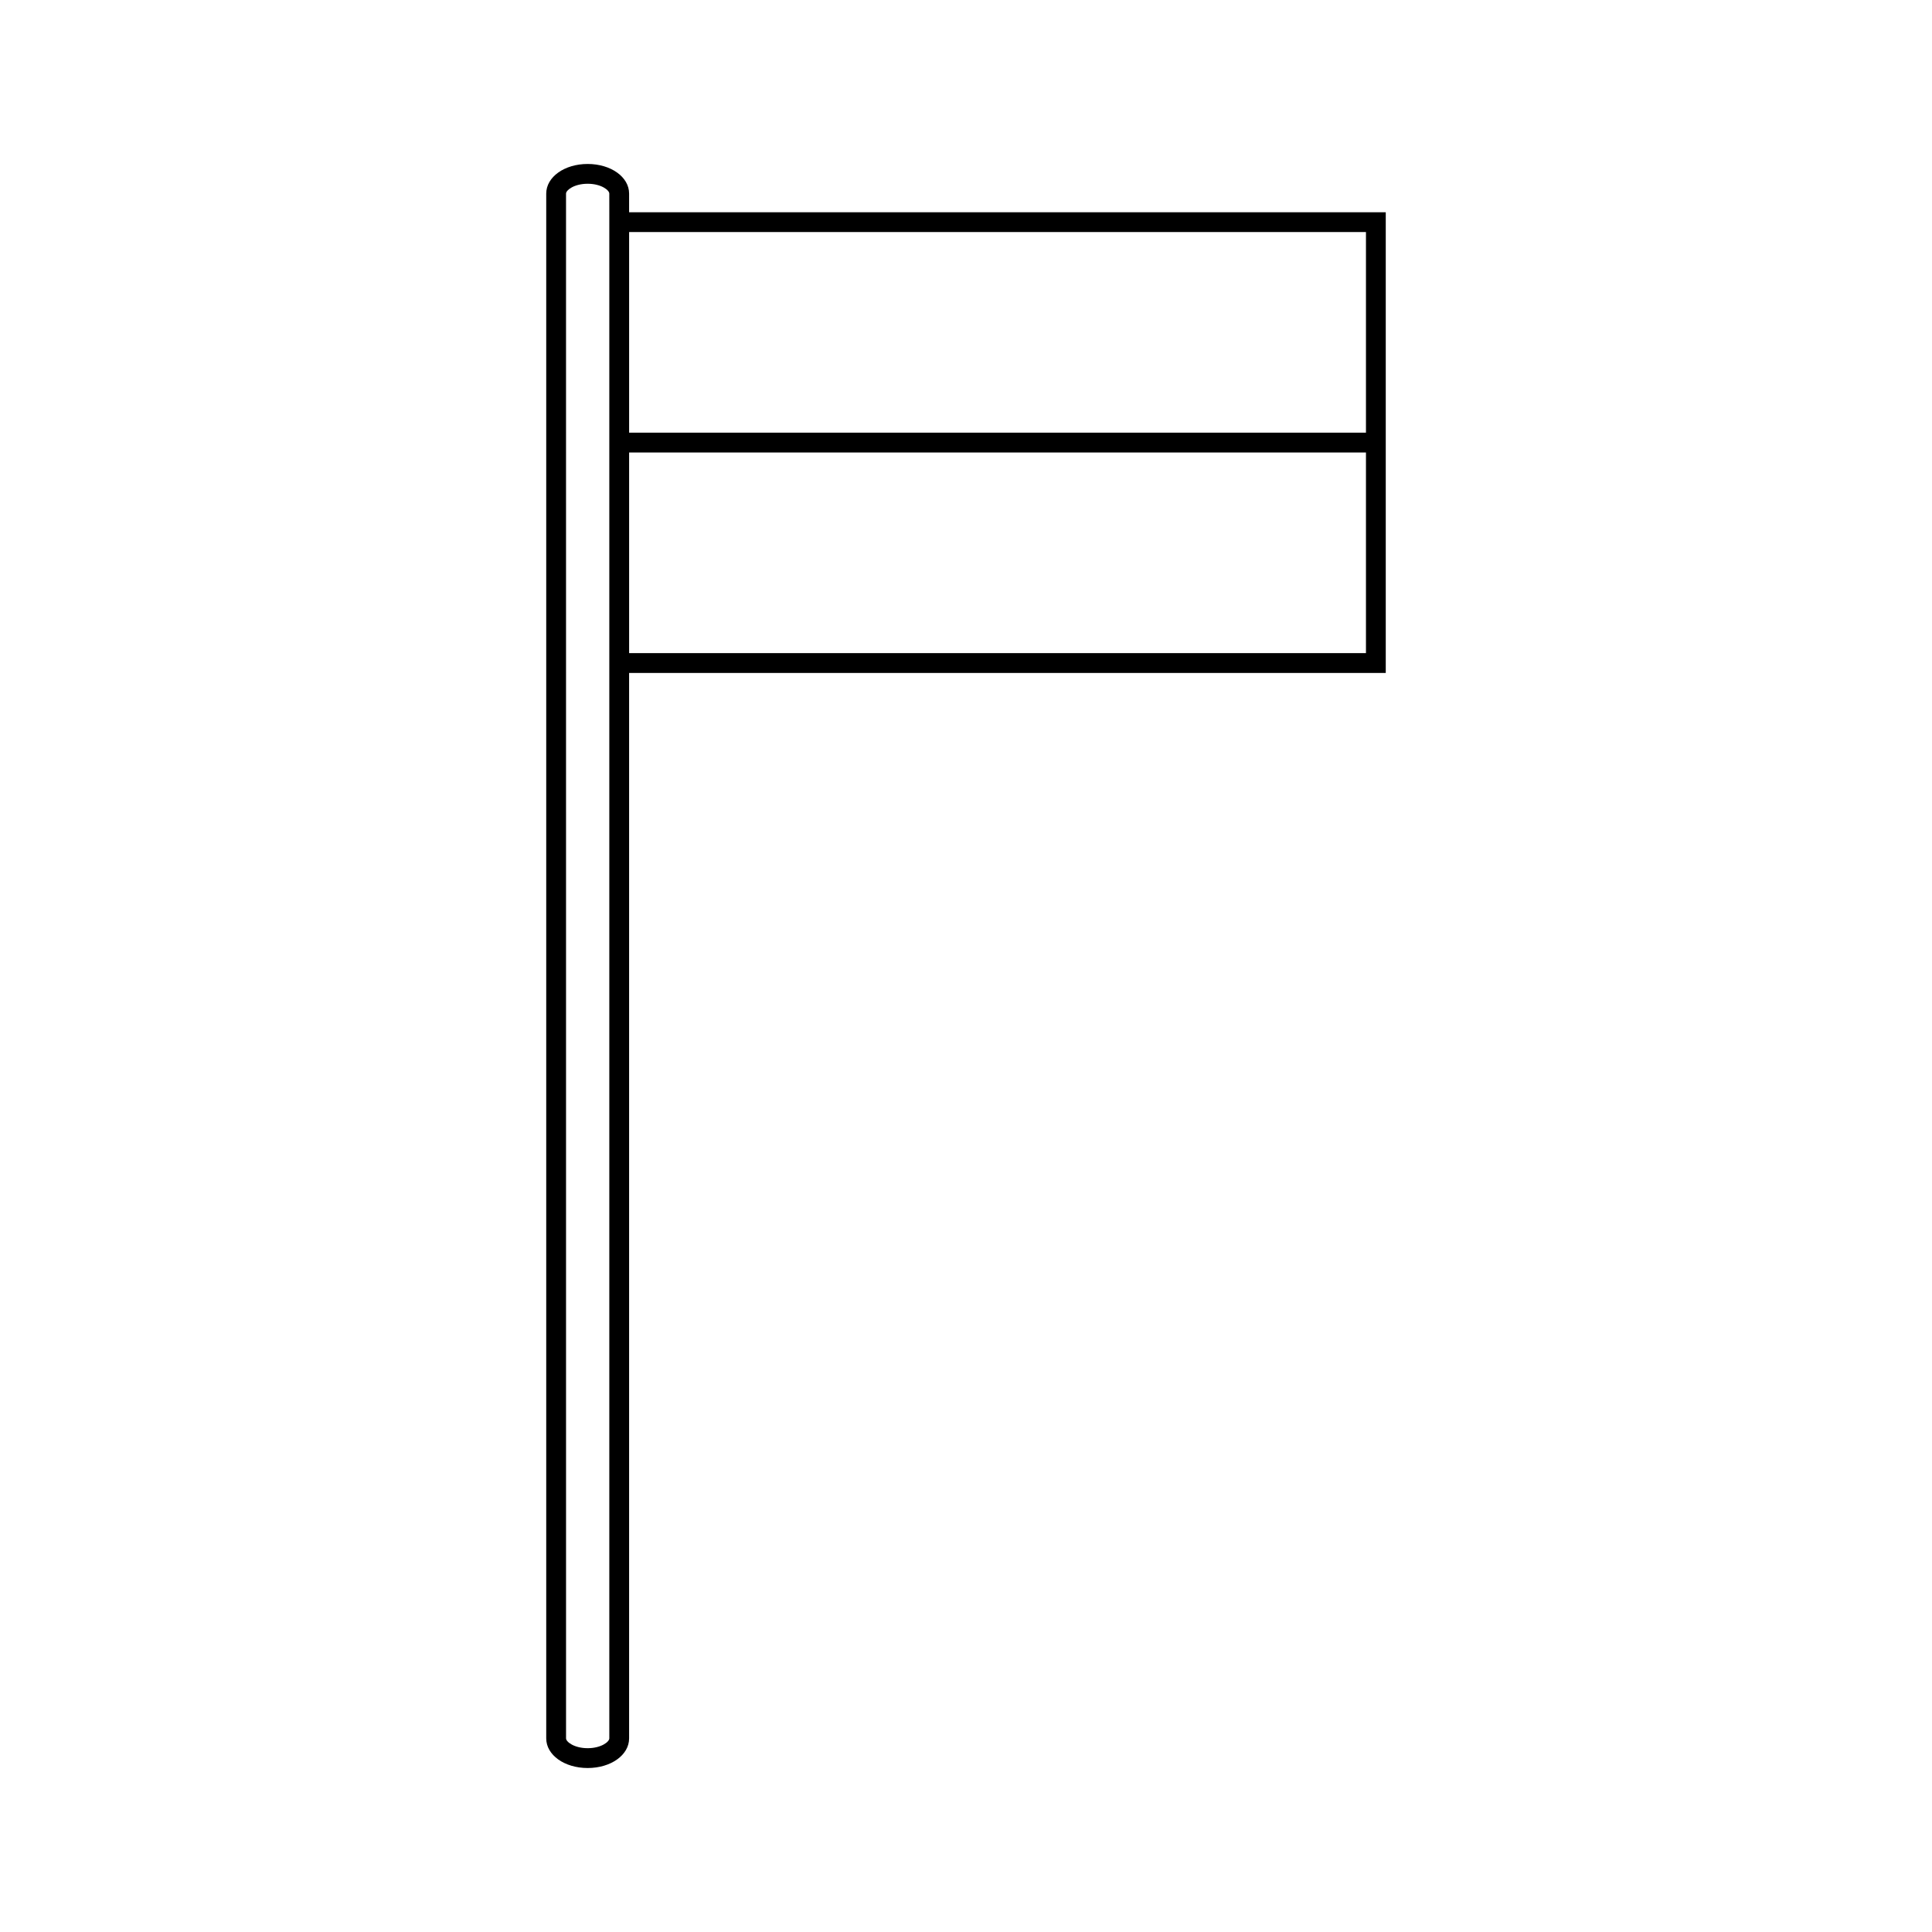 <?xml version="1.0" encoding="UTF-8"?>
<!-- Uploaded to: SVG Repo, www.svgrepo.com, Generator: SVG Repo Mixer Tools -->
<svg fill="#000000" width="800px" height="800px" version="1.1" viewBox="144 144 512 512" xmlns="http://www.w3.org/2000/svg">
 <path d="m310.72 200.25v-4.945c0-4.402-4.824-7.852-10.984-7.852-6.156 0-10.98 3.449-10.98 7.852v409.39c0 4.402 4.824 7.848 10.98 7.848 6.16 0 10.984-3.441 10.984-7.848v-282.35h200.52v-122.09zm-5.246 0v404.44c0 0.918-2.18 2.598-5.734 2.598-3.559 0-5.731-1.68-5.731-2.598l-0.004-409.39c0-0.918 2.172-2.602 5.731-2.602s5.734 1.684 5.734 2.602zm200.52 116.84h-195.27v-53.176h195.27zm0-58.426h-195.27v-53.172h195.27z"/>
</svg>